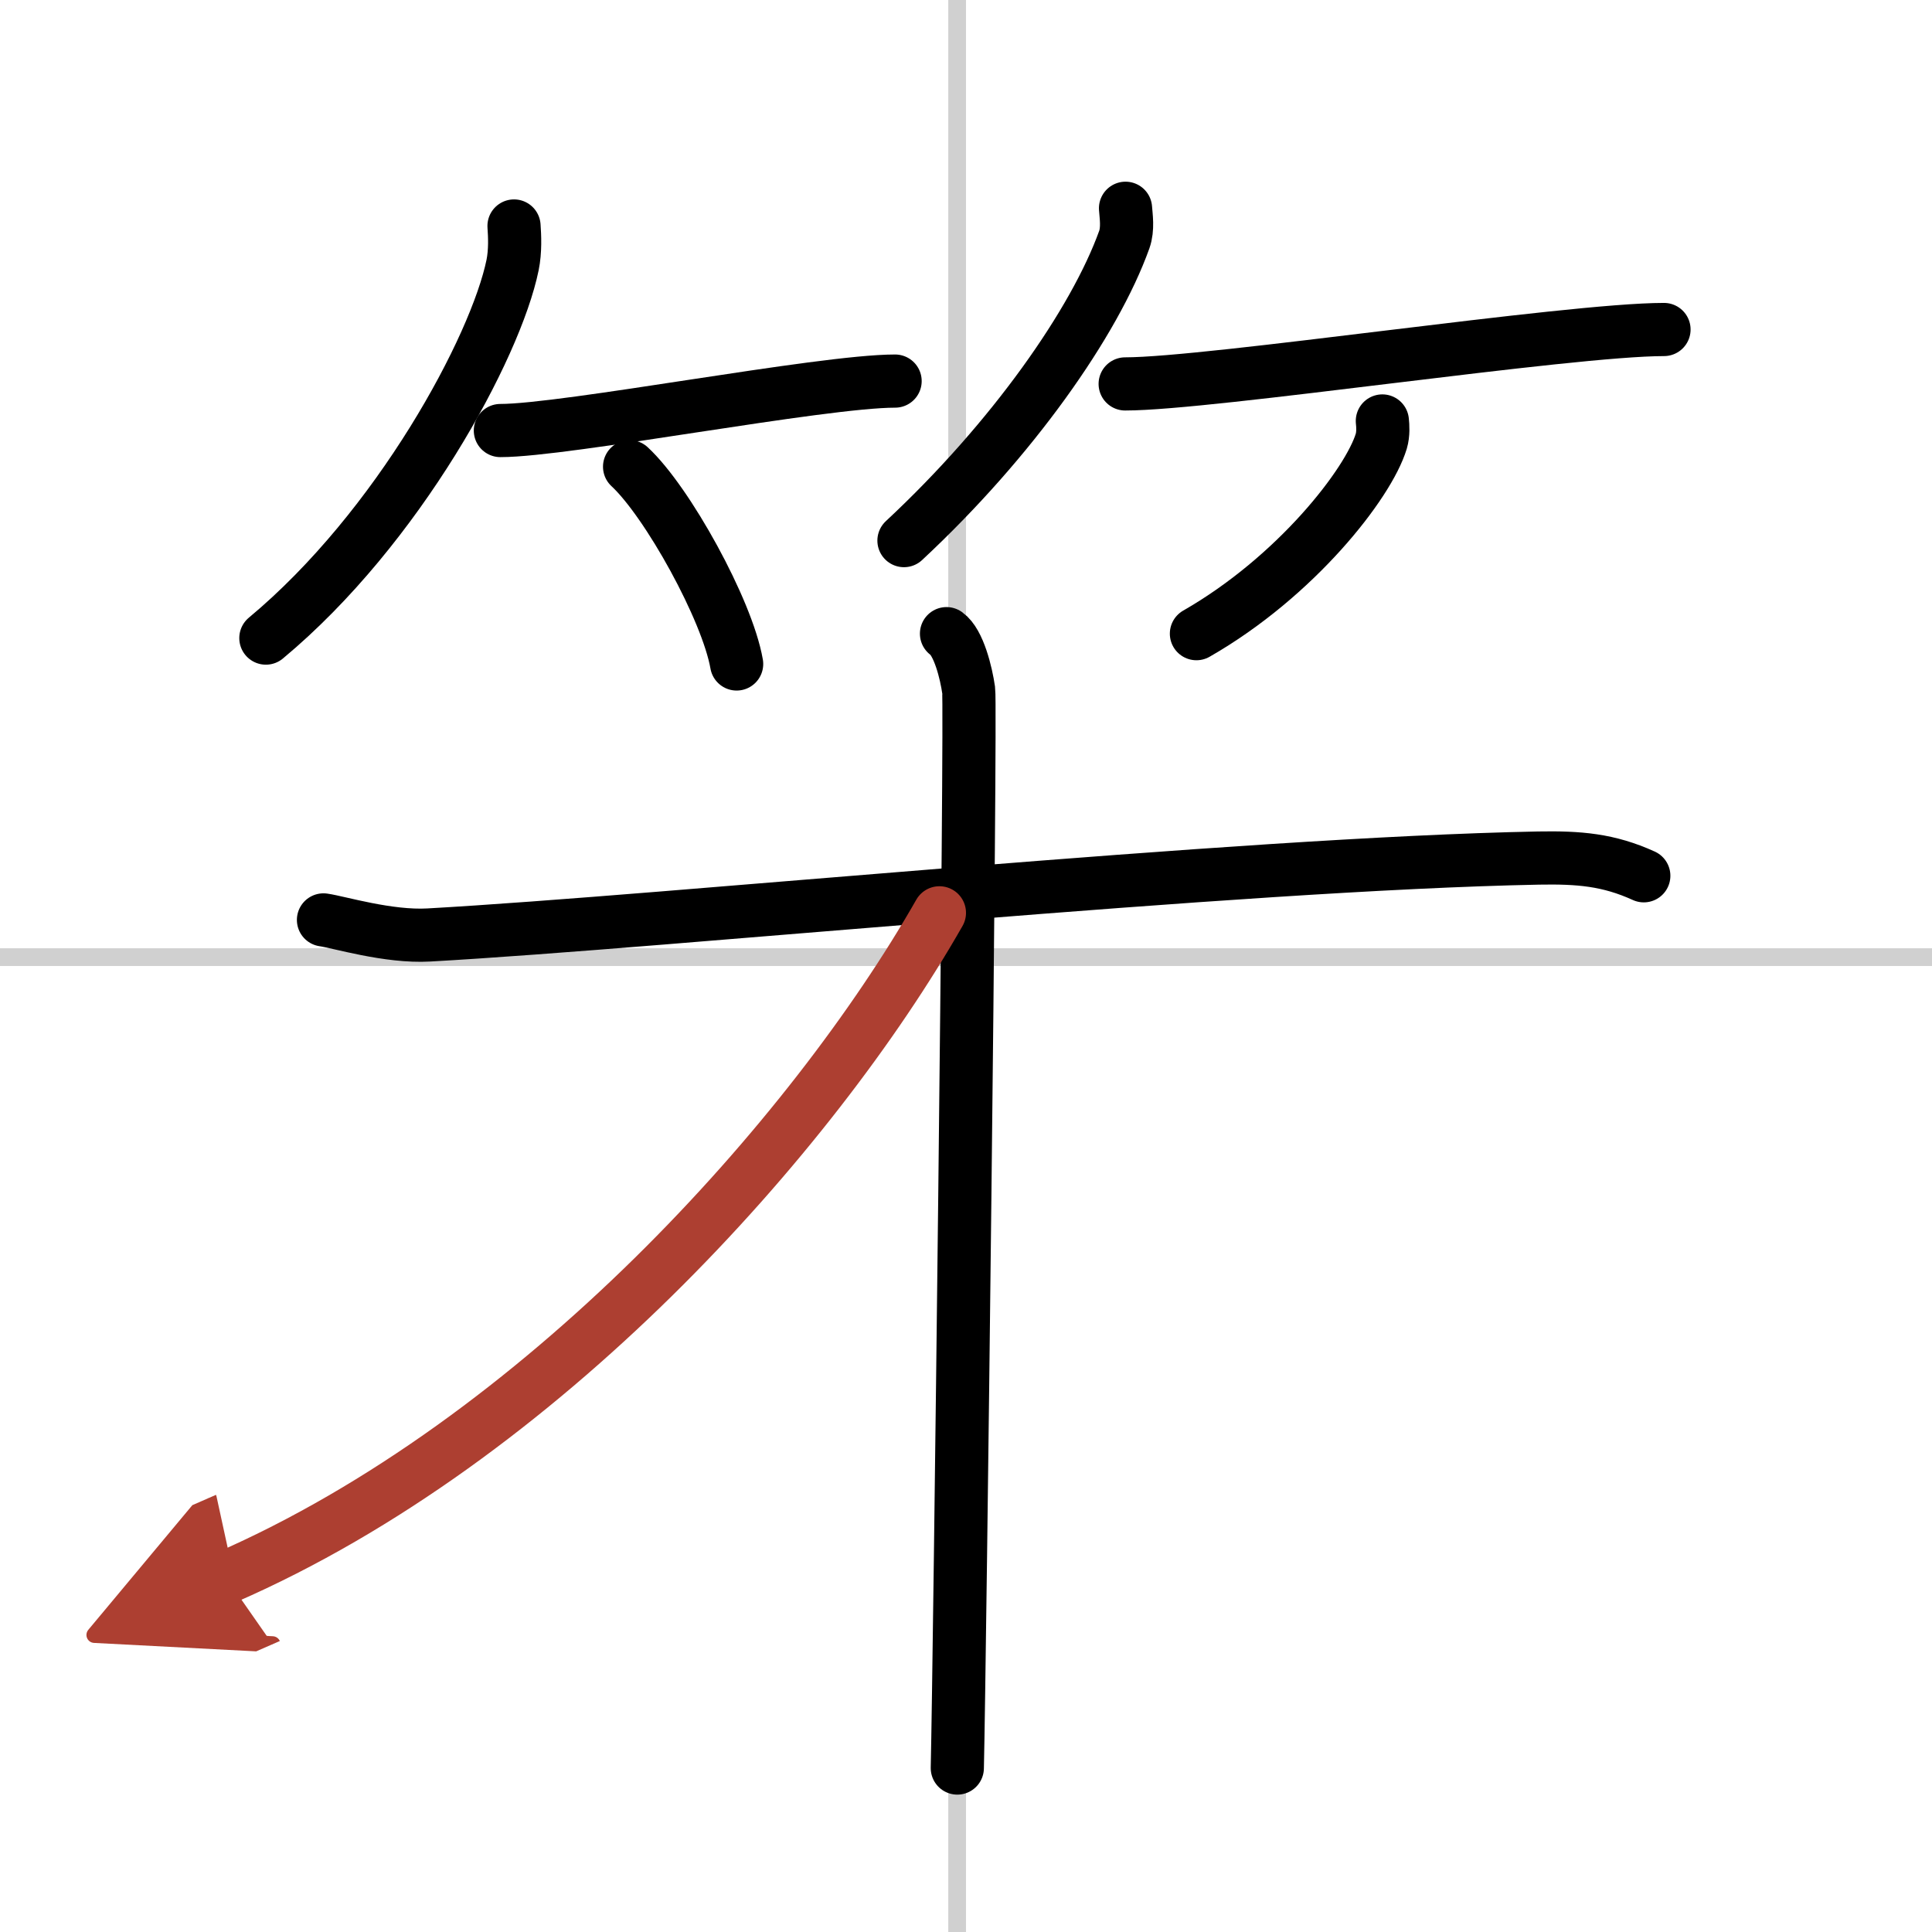 <svg width="400" height="400" viewBox="0 0 109 109" xmlns="http://www.w3.org/2000/svg"><defs><marker id="a" markerWidth="4" orient="auto" refX="1" refY="5" viewBox="0 0 10 10"><polyline points="0 0 10 5 0 10 1 5" fill="#ad3f31" stroke="#ad3f31"/></marker></defs><g fill="none" stroke="#000" stroke-linecap="round" stroke-linejoin="round" stroke-width="3"><rect width="100%" height="100%" fill="#fff" stroke="#fff"/><line x1="54" x2="54" y2="109" stroke="#d0d0d0" stroke-width="1"/><line x2="109" y1="54" y2="54" stroke="#d0d0d0" stroke-width="1"/><path d="M29,12.75c0.04,0.55,0.08,1.41-0.08,2.2C27.97,19.59,22.49,29.77,15,36"/><path d="m28.23 24.29c3.71 0 18.11-2.79 22.27-2.79"/><path d="m35.52 26.33c2.13 1.97 5.51 8.08 6.04 11.13"/><path d="m63.5 11.75c0.03 0.44 0.15 1.15-0.07 1.77-1.67 4.65-6.3 11.27-12.43 16.98"/><path d="m63.48 21.66c4.82 0 24.99-3.07 30.4-3.07"/><path d="m77.99 23.75c0.03 0.28 0.06 0.73-0.06 1.14-0.72 2.39-4.82 7.65-10.43 10.86"/><path d="m18.25 51.9c0.86 0.12 3.66 0.98 5.94 0.85 13.56-0.76 45.56-4.01 62.61-4.34 2.28-0.04 3.94 0.09 5.94 1"/><path d="m53.4 35.75c0.69 0.49 1.11 2.21 1.25 3.19s-0.5 54.67-0.64 60.81"/><path d="M53,51.5C45.83,64.08,30.5,81.25,12.75,89" marker-end="url(#a)" stroke="#ad3f31"/></g></svg>
